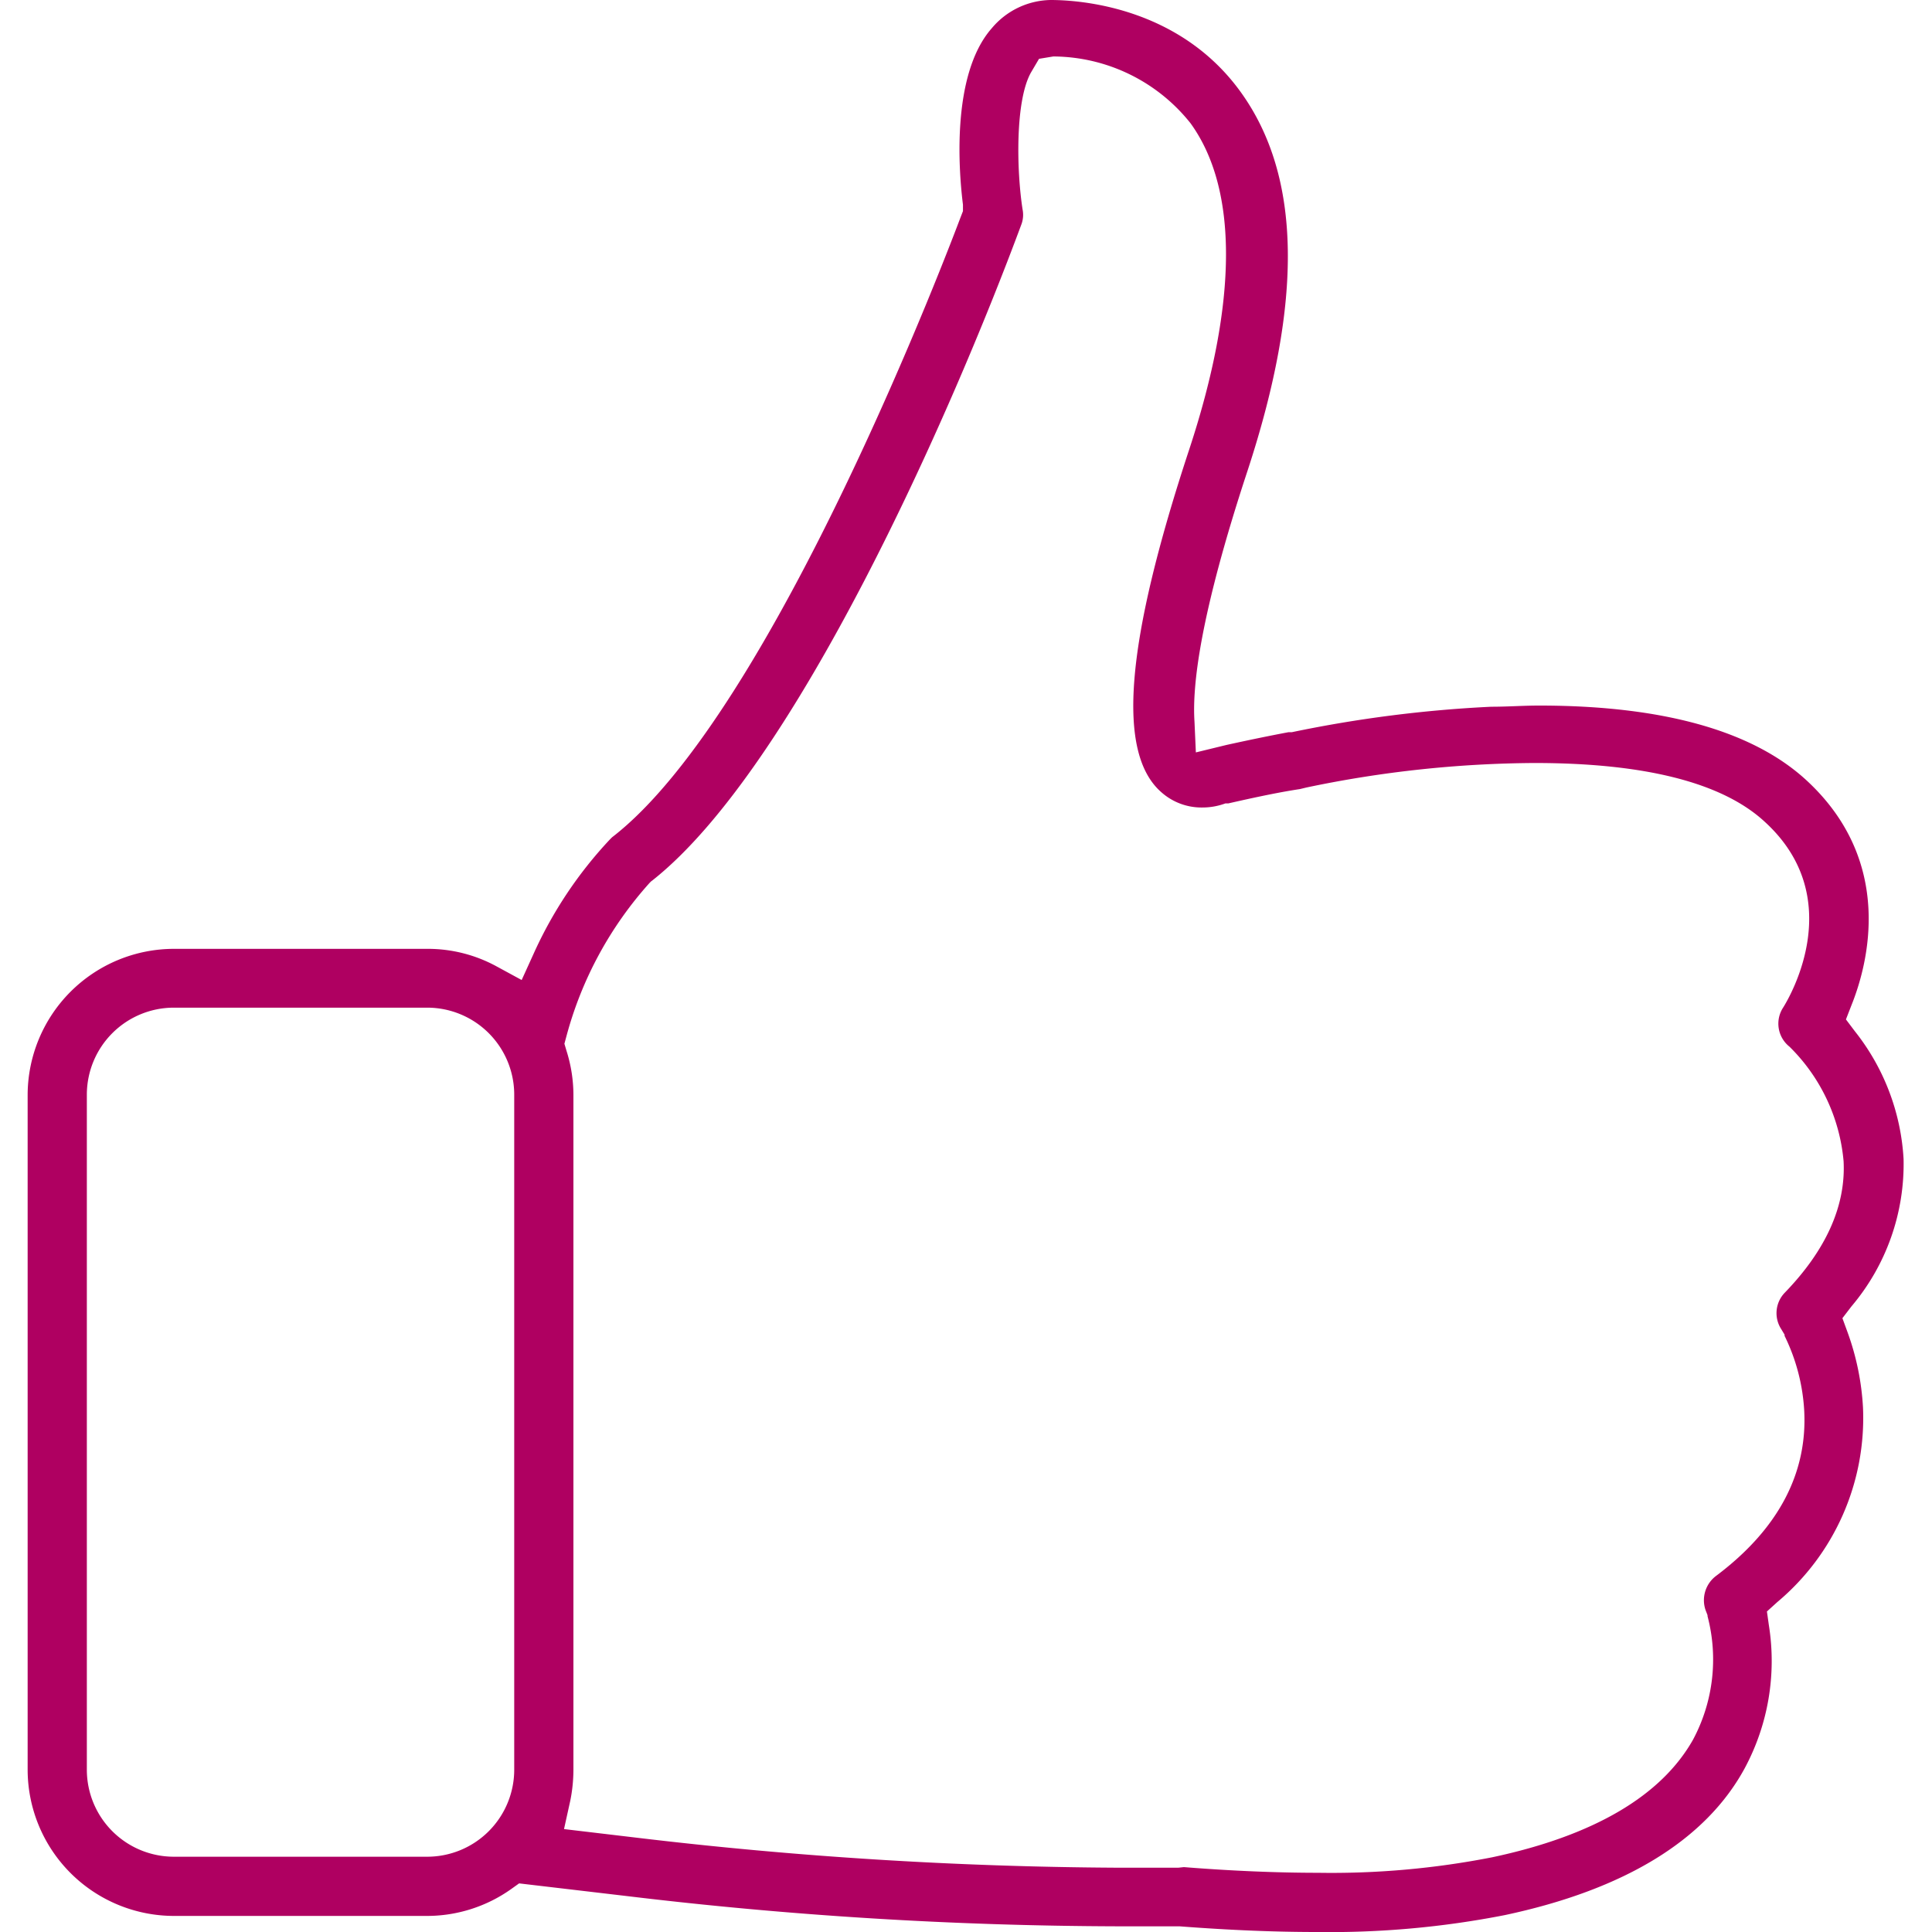 <?xml version="1.0" encoding="utf-8"?><svg id="Layer_1" data-name="Layer 1" xmlns="http://www.w3.org/2000/svg" viewBox="0 0 98.55 98.55"><defs><style>.cls-1{fill:#af0061;}</style></defs><title>like</title><path class="cls-1" d="M67.16,98.55c-2.1,0-4.39-.09-7-.29l-3.19,0A214.18,214.18,0,0,1,32,96.72l-5.52-.65-.42.3a7.42,7.42,0,0,1-4.3,1.36H8.87a7.47,7.47,0,0,1-7.46-7.46V55.86A7.47,7.47,0,0,1,8.87,48.4H21.79a7.32,7.32,0,0,1,3.55.9l1.27.69.6-1.32a21.28,21.28,0,0,1,3.9-5.85l.11-.11C39.51,36.33,48.61,12.11,49,11.08l.12-.31,0-.33c-.19-1.5-.65-6.59,1.47-9A4,4,0,0,1,53.59,0c1.48,0,6.54.34,9.68,4.67S66.46,15.4,63.64,24c-2.44,7.4-2.83,11-2.71,12.81L61,38.38,62.56,38c1.09-.24,2.15-.46,3.16-.65h0l.17,0a64.81,64.81,0,0,1,10.18-1.3c.84,0,1.65-.06,2.44-.06,6.27,0,10.84,1.27,13.59,3.77,4.6,4.2,3.17,9.46,2.34,11.52l-.28.72.46.61a11.52,11.52,0,0,1,2.48,6.51,11.24,11.24,0,0,1-2.66,7.52l-.46.6.26.71a13.33,13.33,0,0,1,.79,3.85,12.25,12.25,0,0,1-4.37,9.92l-.53.48.1.71A11.56,11.56,0,0,1,89,90.19c-2,3.69-6.17,6.21-12.25,7.5A46.35,46.35,0,0,1,67.16,98.55Zm-6.77-3.31c2.38.19,4.72.29,6.85.29a42.58,42.58,0,0,0,8.87-.79c5.18-1.1,8.63-3.13,10.25-6a8.68,8.68,0,0,0,.74-6.3v-.05L87,82.13a1.55,1.55,0,0,1,.53-1.74c3.16-2.37,4.68-5.22,4.5-8.46a9.9,9.9,0,0,0-1-3.79v-.06l-.2-.33a1.5,1.5,0,0,1,.21-1.81c2.1-2.17,3.12-4.43,3-6.71a9.36,9.36,0,0,0-2.76-5.84,1.5,1.5,0,0,1-.32-2c.37-.59,3.29-5.61-.94-9.47-2.16-2-6.12-3-11.75-3a58,58,0,0,0-11.63,1.25l-.33.08c-1,.15-2.2.4-3.65.73l-.15,0a3.39,3.39,0,0,1-1.19.21,3.08,3.08,0,0,1-2.07-.77c-2.31-2-1.85-7.61,1.42-17.52,2.47-7.51,2.49-13.25.06-16.61a9,9,0,0,0-7-3.41L53,3l-.4.68c-.82,1.42-.75,5-.44,7a1.39,1.39,0,0,1-.05.74C48.51,21.14,40.56,39.14,33.29,44.9l-.08.06-.07.07a19.07,19.07,0,0,0-4.25,7.84l-.1.37.11.37a7.52,7.52,0,0,1,.35,2.23V90.27a8.06,8.06,0,0,1-.16,1.58l-.32,1.45,3.71.44a215.94,215.94,0,0,0,24.46,1.53l3.17,0ZM8.87,51.4a4.44,4.44,0,0,0-4.44,4.44V90.27a4.44,4.44,0,0,0,4.44,4.44h1.35v0H21.79a4.44,4.44,0,0,0,4.44-4.44V55.84a4.44,4.44,0,0,0-4.44-4.44Z"/></svg>